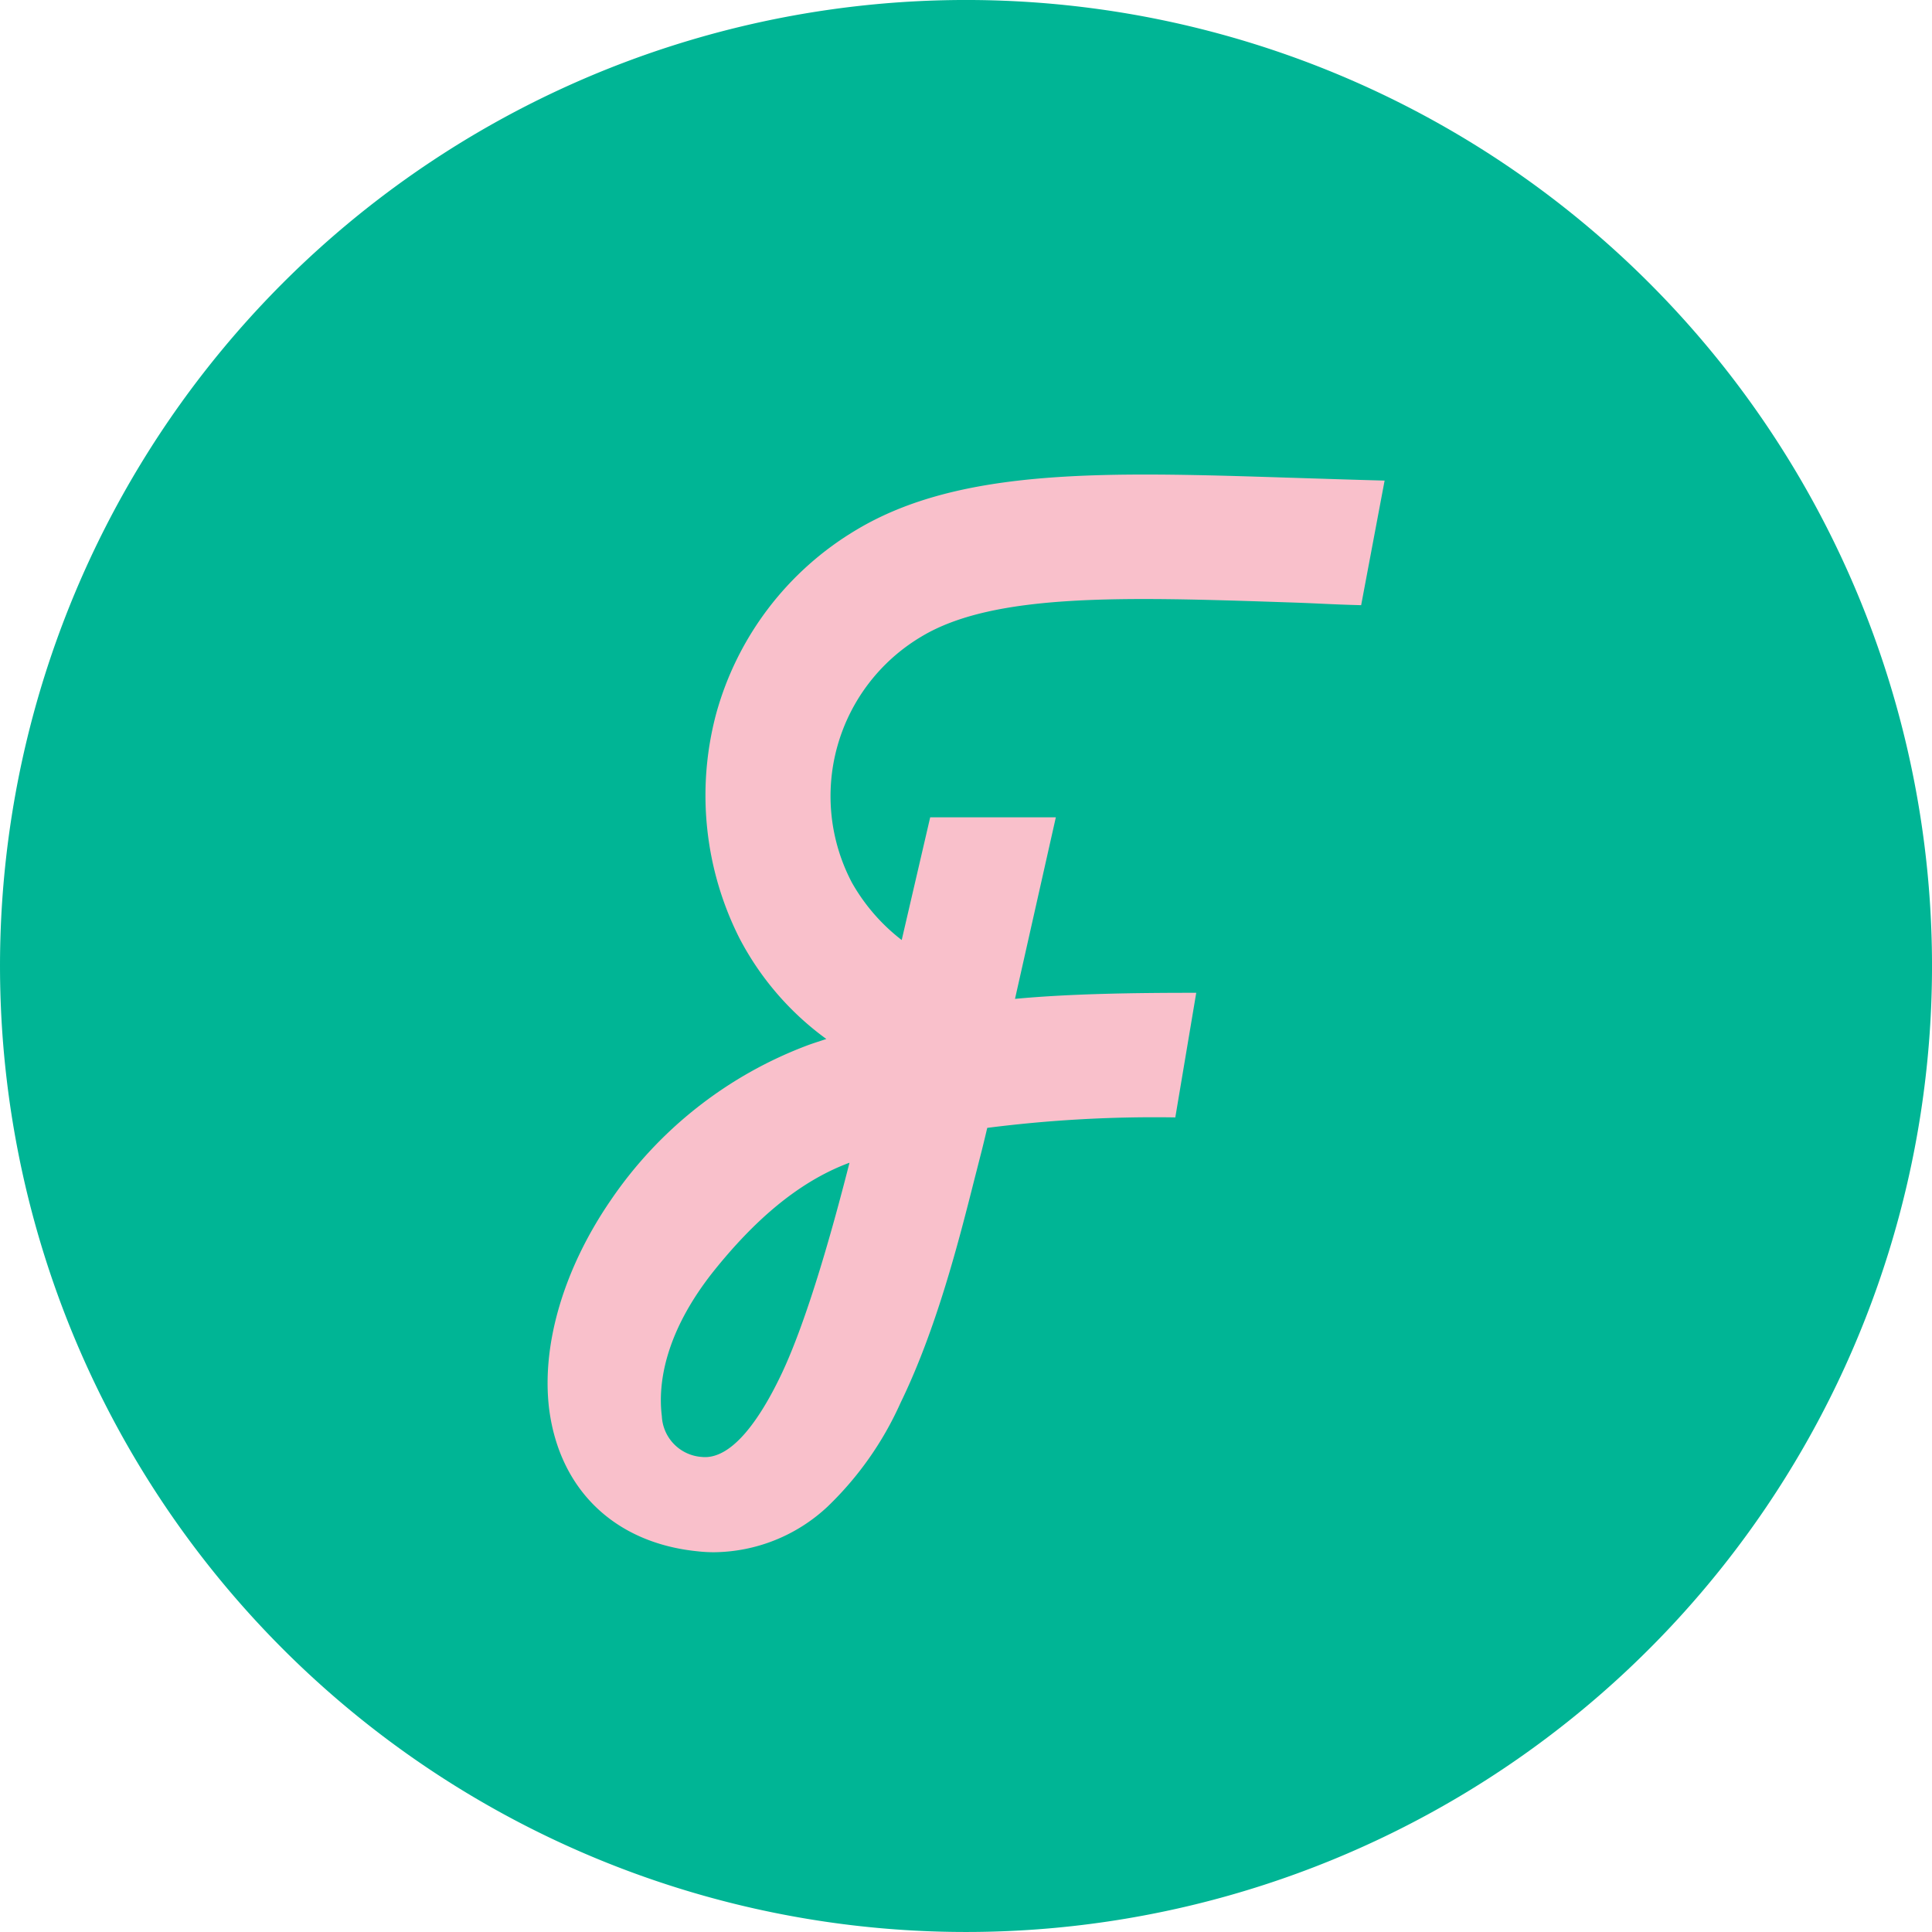 <?xml version="1.0" encoding="UTF-8"?>
<svg data-bbox="0.001 -0.001 184.52 184.52" viewBox="0 0 184.52 184.52" xmlns="http://www.w3.org/2000/svg" data-type="color">
    <g>
        <g>
            <path d="M184.52 92.76A92.26 92.26 0 1 1 92.76 0a92.25 92.25 0 0 1 91.76 92.76Z" fill="#00b595" data-color="1"/>
            <path d="M81.13 111.06c-1.38 5.42-4 15.12-6.69 20.58-1.75 3.59-4.45 7.81-7.4 7.51a4.1 4.1 0 0 1-3.83-3.9c-.4-3.19.35-8.09 5-13.91 3.61-4.49 7.82-8.39 12.89-10.28m42.22-65.43c-17.65-.57-31.6-1-41.57 5A29.55 29.55 0 0 0 68.39 68.2a30.28 30.28 0 0 0 2.2 21.34 27.74 27.74 0 0 0 8.33 9.69c-.56.19-1.11.36-1.67.56a39.52 39.52 0 0 0-18.94 14.87c-4.49 6.55-6.62 13.82-5.86 19.93 1 7.69 6.25 12.77 14.16 13.57a14.12 14.12 0 0 0 1.59.09 16.09 16.09 0 0 0 10.8-4.32 31.6 31.6 0 0 0 7-9.93c3.44-7.06 5.56-15.41 7.1-21.51.21-.81.4-1.57.58-2.27s.39-1.57.61-2.5a126 126 0 0 1 17.91-1h.05l2-11.9h-.11c-5.7 0-11.91.08-17.2.58l3.9-17.34h-12l-2.72 11.72a18.27 18.27 0 0 1-4.76-5.49A17.72 17.72 0 0 1 88 60.8c6.94-4.18 19.3-3.8 35-3.27 2.88.09 3.91.19 7 .27l2.24-11.9c-3.06-.08-6-.18-8.87-.27" fill="#f9c0cb" data-color="2"/>
        </g>
    </g>
</svg>
